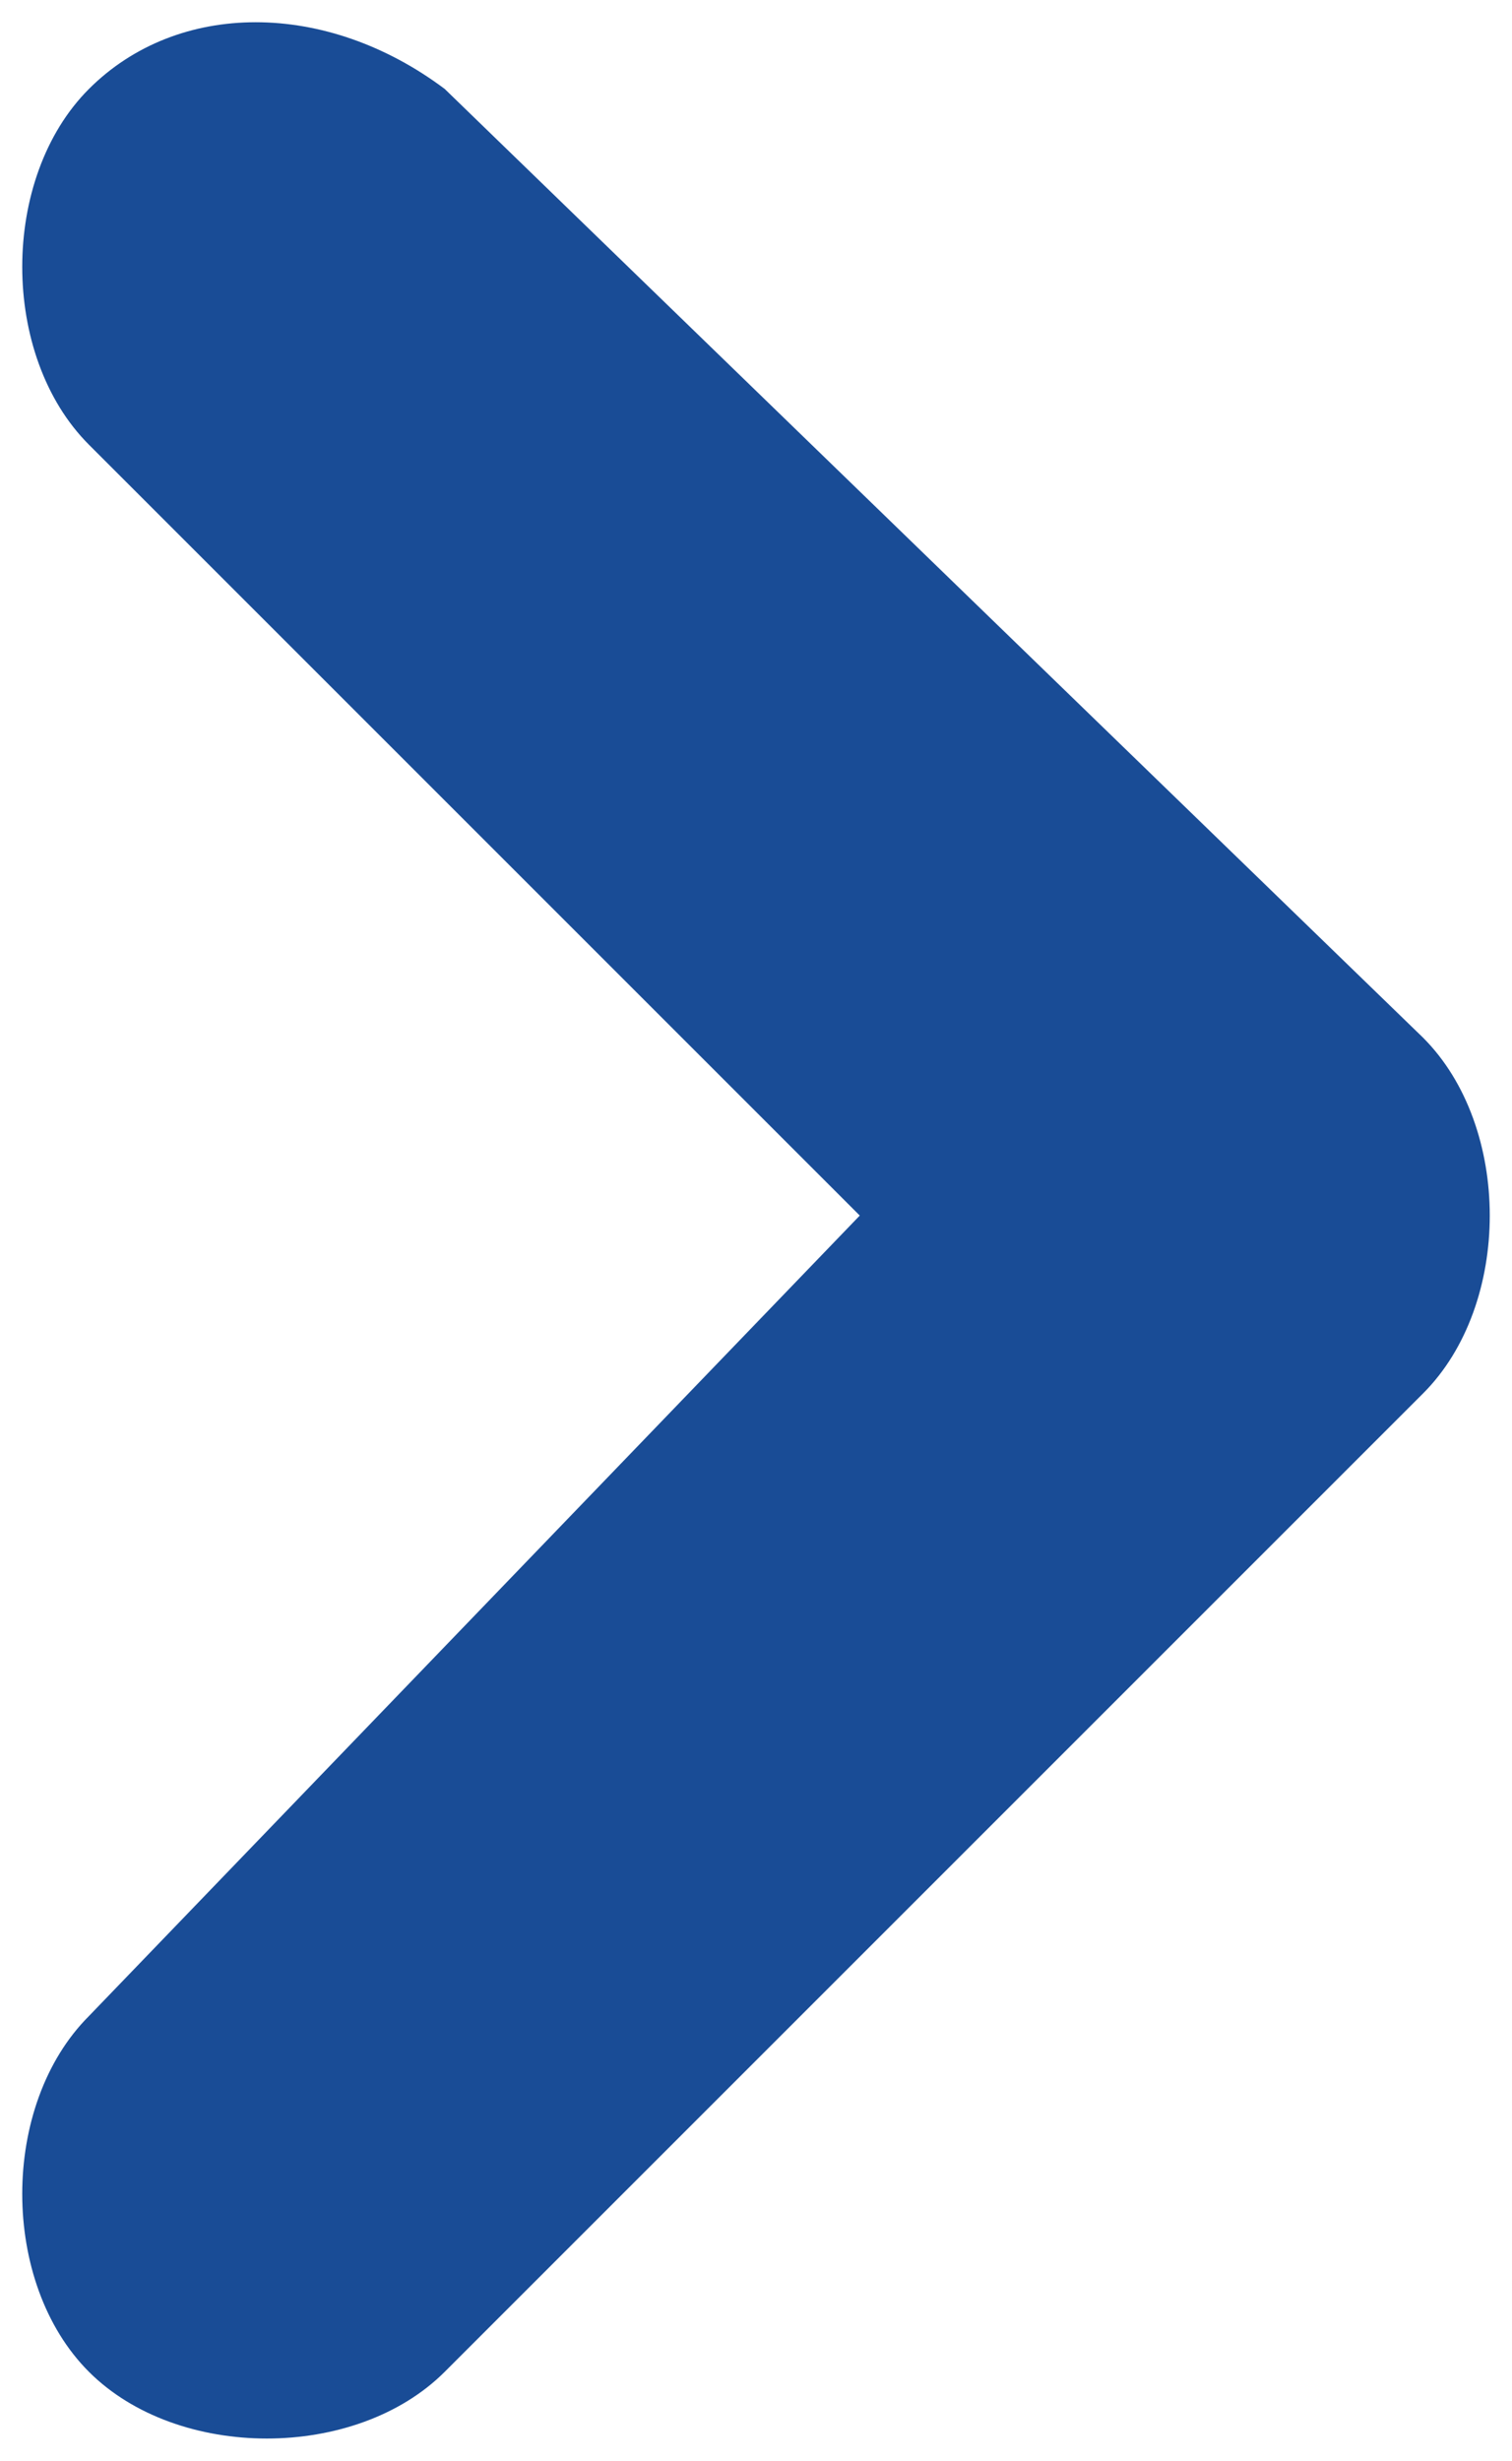<?xml version="1.0" encoding="utf-8"?>
<!-- Generator: Adobe Illustrator 22.0.1, SVG Export Plug-In . SVG Version: 6.00 Build 0)  -->
<svg version="1.1" id="Layer_1" xmlns="http://www.w3.org/2000/svg" xmlns:xlink="http://www.w3.org/1999/xlink" x="0px" y="0px"
	 viewBox="0 0 5.1 8.3" style="enable-background:new 0 0 5.1 8.3;" xml:space="preserve">
<style type="text/css">
	.st0{fill:#194c96;}
</style>
<path class="st0" d="M1.5,0.3C1.1,0,0.6,0,0.3,0.3c-0.3,0.3-0.3,0.9,0,1.2l2.6,2.6L0.3,6.8c-0.3,0.3-0.3,0.9,0,1.2
	c0.3,0.3,0.9,0.3,1.2,0l3.3-3.3l0,0c0.3-0.3,0.3-0.9,0-1.2l0,0L1.5,0.3L1.5,0.3z"/>
</svg>
